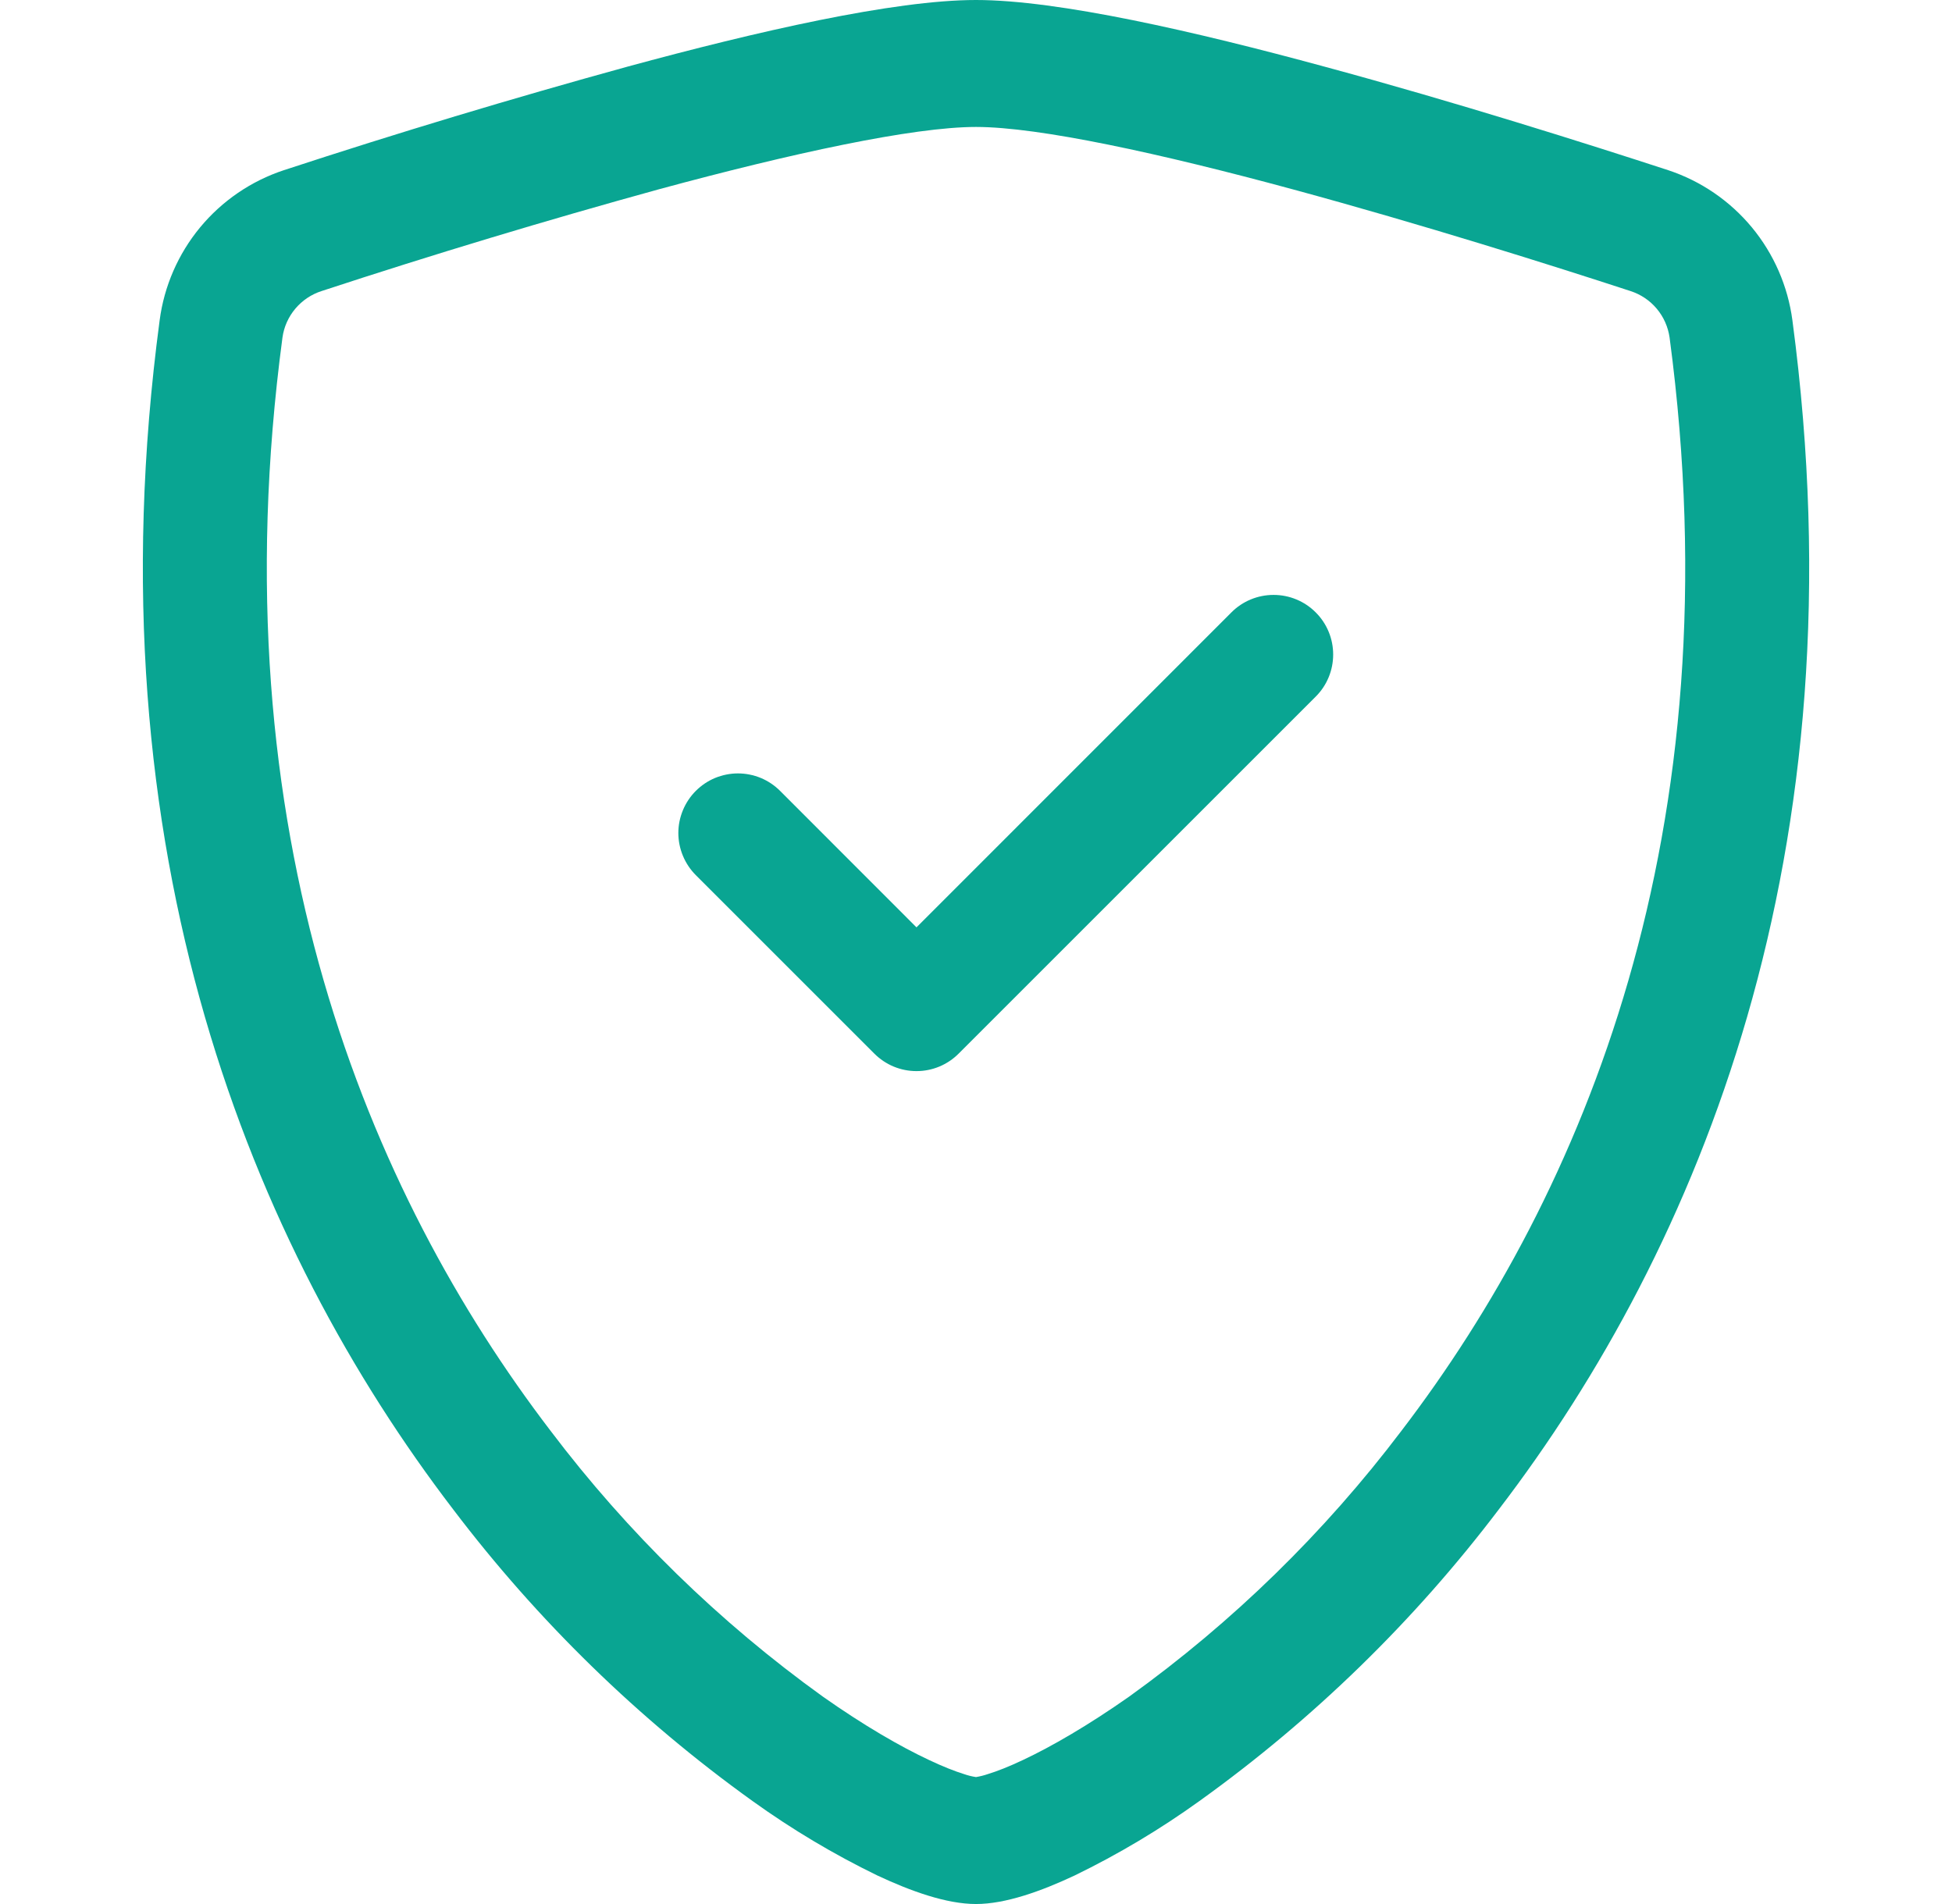 <svg width="41" height="40" viewBox="0 0 41 40" fill="none" xmlns="http://www.w3.org/2000/svg">
<g id="react-icons/bs/BsShieldCheck">
<path id="Vector" d="M13.845 3.975C11.464 4.631 9.099 5.345 6.753 6.115C6.538 6.184 6.348 6.313 6.203 6.485C6.058 6.657 5.964 6.867 5.933 7.09C4.548 17.483 7.748 25.065 11.565 30.06C13.181 32.196 15.108 34.078 17.282 35.642C18.148 36.252 18.913 36.693 19.515 36.975C19.815 37.117 20.06 37.212 20.247 37.27C20.329 37.299 20.414 37.32 20.5 37.333C20.585 37.319 20.669 37.298 20.75 37.27C20.94 37.212 21.185 37.117 21.485 36.975C22.085 36.693 22.852 36.25 23.718 35.642C25.892 34.078 27.819 32.196 29.435 30.06C33.252 25.067 36.453 17.483 35.068 7.09C35.036 6.867 34.943 6.657 34.798 6.485C34.653 6.312 34.462 6.184 34.248 6.115C32.62 5.582 29.872 4.715 27.155 3.978C24.38 3.225 21.828 2.667 20.5 2.667C19.175 2.667 16.62 3.223 13.845 3.975ZM13.18 1.4C15.893 0.662 18.775 0 20.5 0C22.225 0 25.108 0.662 27.82 1.4C30.595 2.15 33.392 3.038 35.038 3.575C35.725 3.802 36.335 4.219 36.797 4.777C37.258 5.335 37.553 6.012 37.648 6.73C39.138 17.922 35.68 26.218 31.485 31.705C29.706 34.053 27.585 36.12 25.192 37.837C24.365 38.432 23.489 38.955 22.573 39.4C21.872 39.73 21.12 40 20.5 40C19.88 40 19.13 39.73 18.427 39.4C17.511 38.955 16.635 38.432 15.807 37.837C13.415 36.12 11.294 34.052 9.515 31.705C5.32 26.218 1.863 17.922 3.353 6.73C3.447 6.012 3.742 5.335 4.203 4.777C4.665 4.219 5.275 3.802 5.963 3.575C8.35 2.792 10.757 2.067 13.18 1.4Z" fill="#09A592"/>
<path id="Vector_2" d="M27.635 12.865C27.752 12.981 27.844 13.119 27.907 13.271C27.97 13.423 28.002 13.585 28.002 13.75C28.002 13.914 27.97 14.077 27.907 14.229C27.844 14.381 27.752 14.519 27.635 14.635L20.135 22.135C20.019 22.251 19.881 22.344 19.729 22.407C19.577 22.47 19.415 22.502 19.25 22.502C19.086 22.502 18.923 22.47 18.771 22.407C18.619 22.344 18.481 22.251 18.365 22.135L14.615 18.385C14.499 18.269 14.407 18.131 14.344 17.979C14.281 17.827 14.248 17.664 14.248 17.5C14.248 17.335 14.281 17.173 14.344 17.021C14.407 16.869 14.499 16.731 14.615 16.615C14.731 16.499 14.869 16.406 15.021 16.343C15.173 16.281 15.336 16.248 15.5 16.248C15.665 16.248 15.827 16.281 15.979 16.343C16.131 16.406 16.269 16.499 16.385 16.615L19.25 19.482L25.865 12.865C25.981 12.748 26.119 12.656 26.271 12.593C26.423 12.53 26.586 12.498 26.75 12.498C26.915 12.498 27.077 12.53 27.229 12.593C27.381 12.656 27.519 12.748 27.635 12.865Z" fill="#09A592"/>
</g>
</svg>
